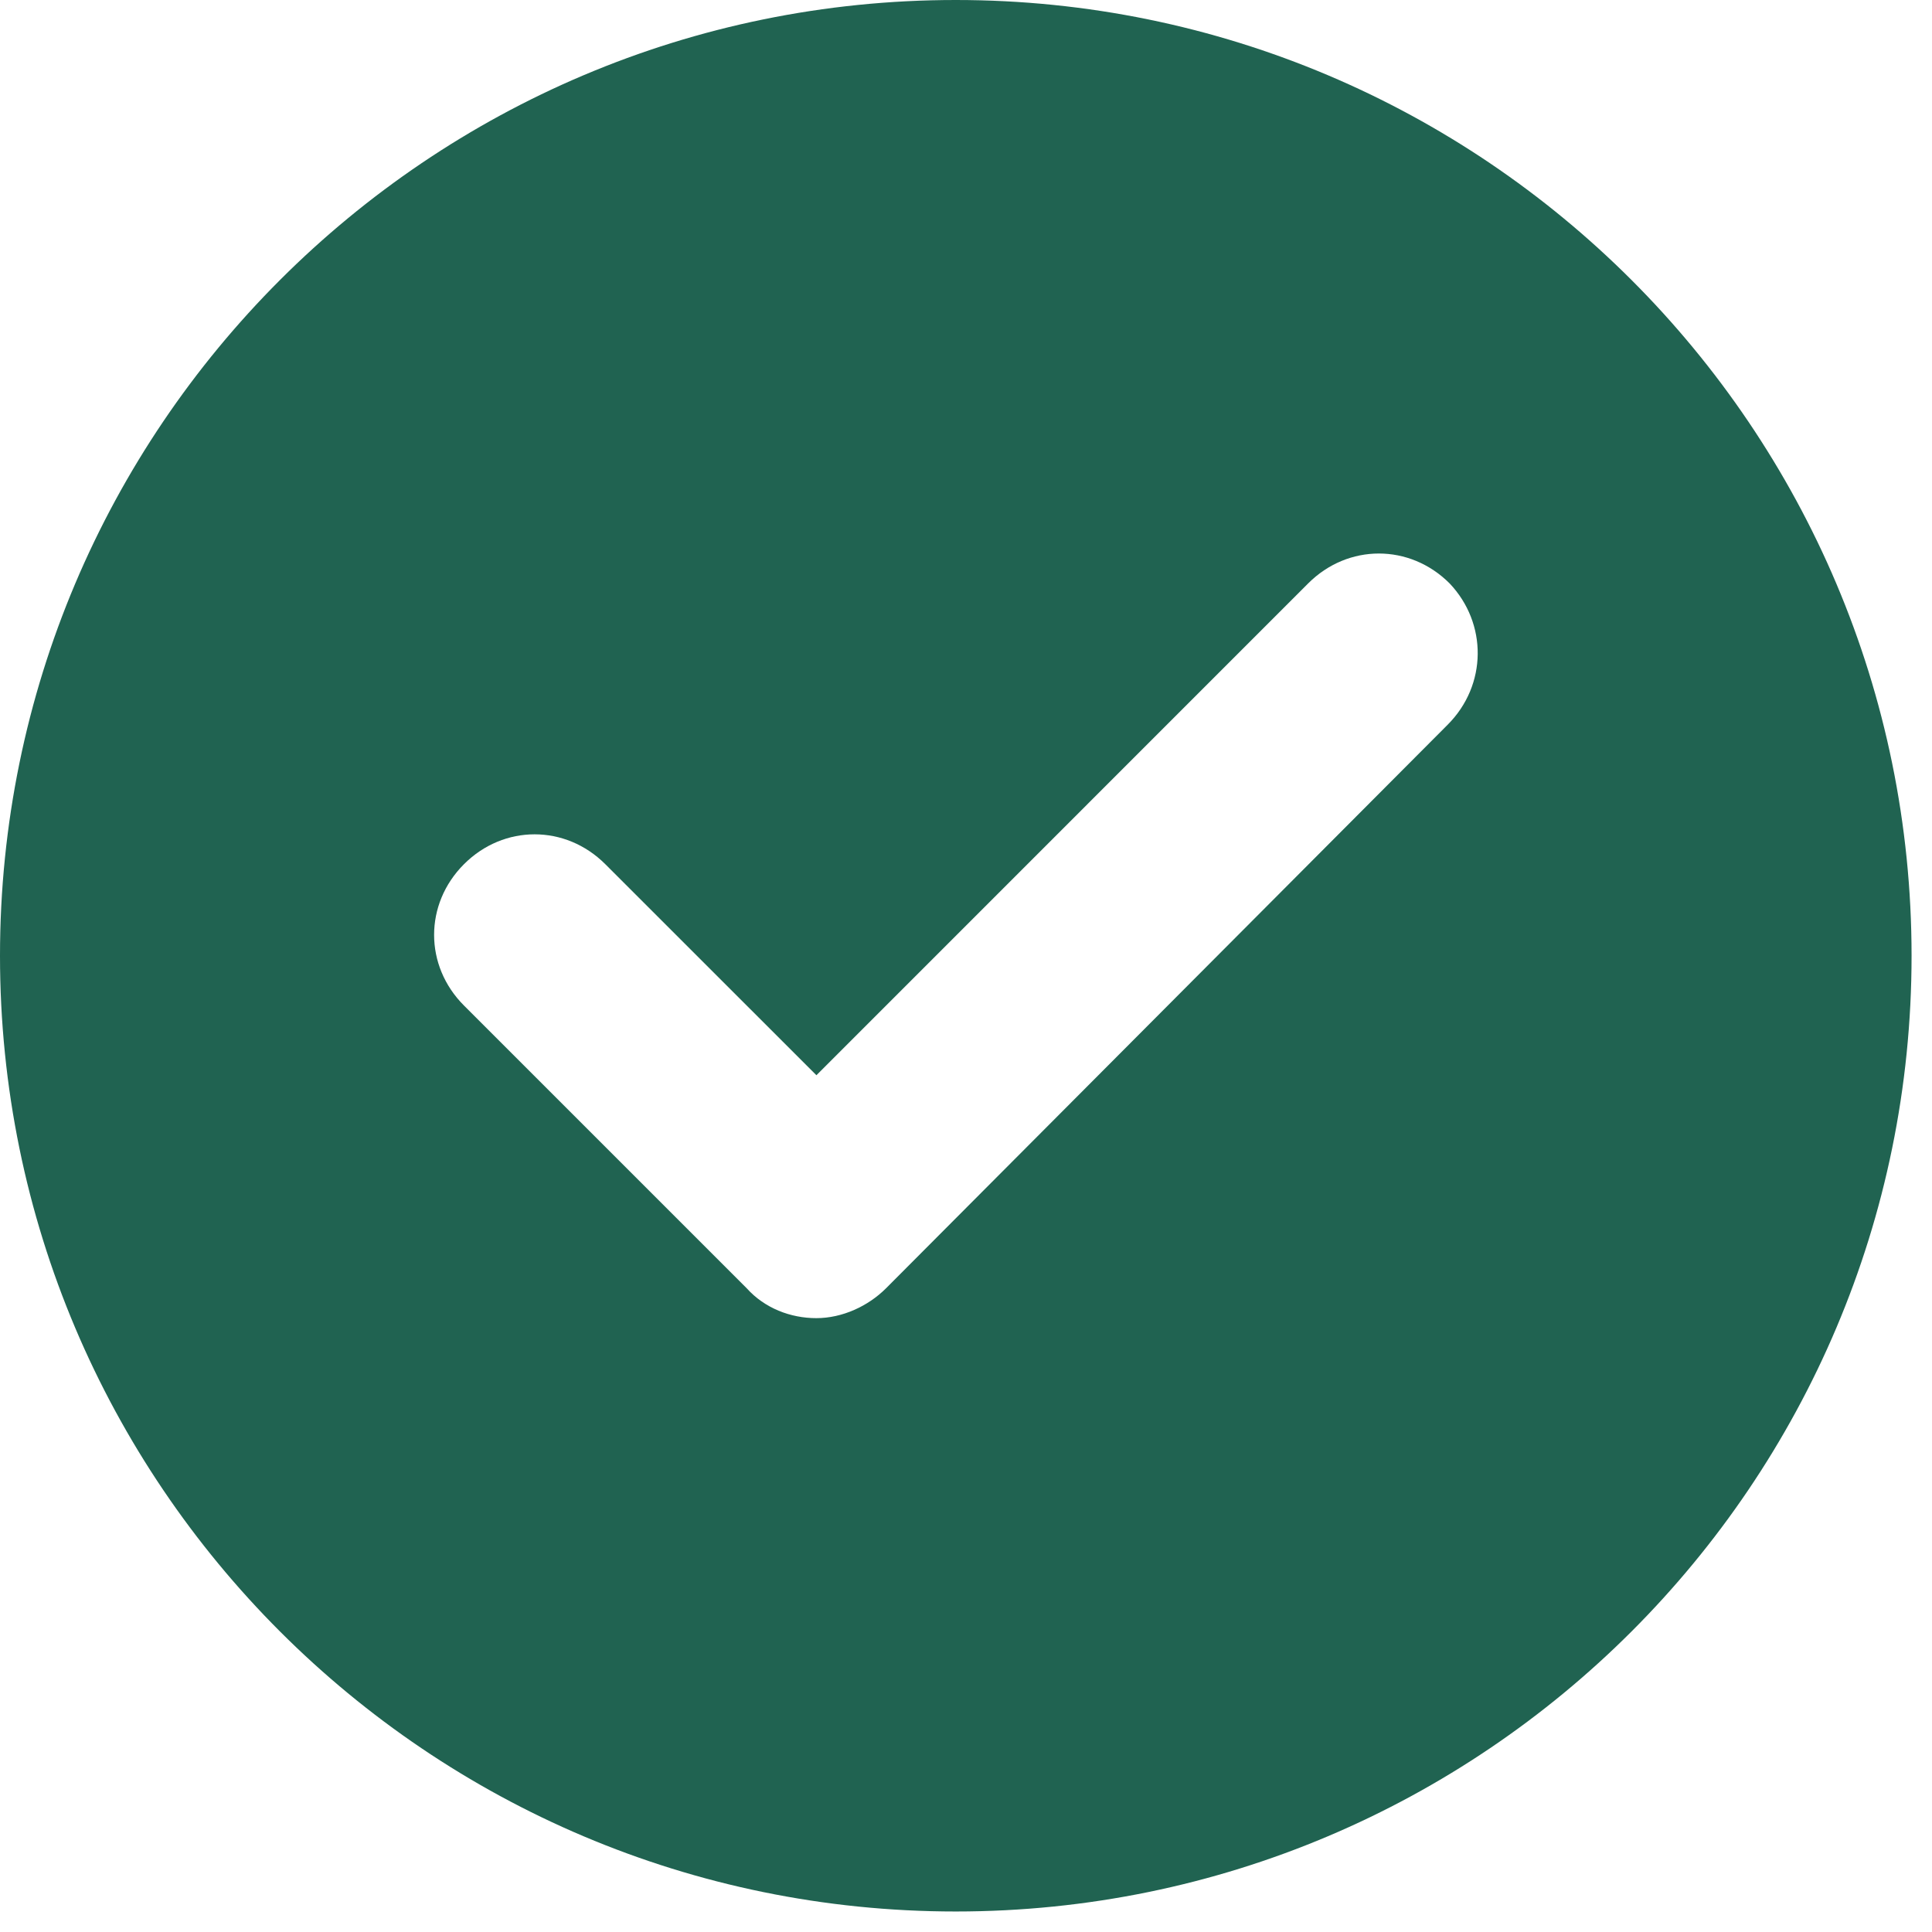 <?xml version="1.0" encoding="UTF-8"?>
<svg width="26px" height="26px" viewBox="0 0 26 26" version="1.1" xmlns="http://www.w3.org/2000/svg" xmlns:xlink="http://www.w3.org/1999/xlink">
    <title>icn_26x26_tick</title>
    <g id="icn_26x26_tick" stroke="none" stroke-width="1" fill="none" fill-rule="evenodd">
        <path d="M19.481,9.754 L11.924,17.337 C11.683,17.578 11.335,17.739 10.986,17.739 C10.638,17.739 10.29,17.605 10.049,17.337 L6.244,13.532 C5.708,12.996 5.708,12.166 6.244,11.63 C6.779,11.094 7.61,11.094 8.146,11.63 L10.987,14.47 L17.605,7.851 C18.141,7.315 18.972,7.315 19.508,7.851 C20.017,8.387 20.017,9.218 19.481,9.754 L19.481,9.754 Z M12.862,0 C5.761,0 0,5.761 0,12.862 C0,19.963 5.761,25.724 12.862,25.724 C19.963,25.724 25.725,19.963 25.725,12.862 C25.725,5.761 19.963,0 12.862,0 L12.862,0 Z" id="Fill-1" fill="#206351"></path>
    </g>
</svg>